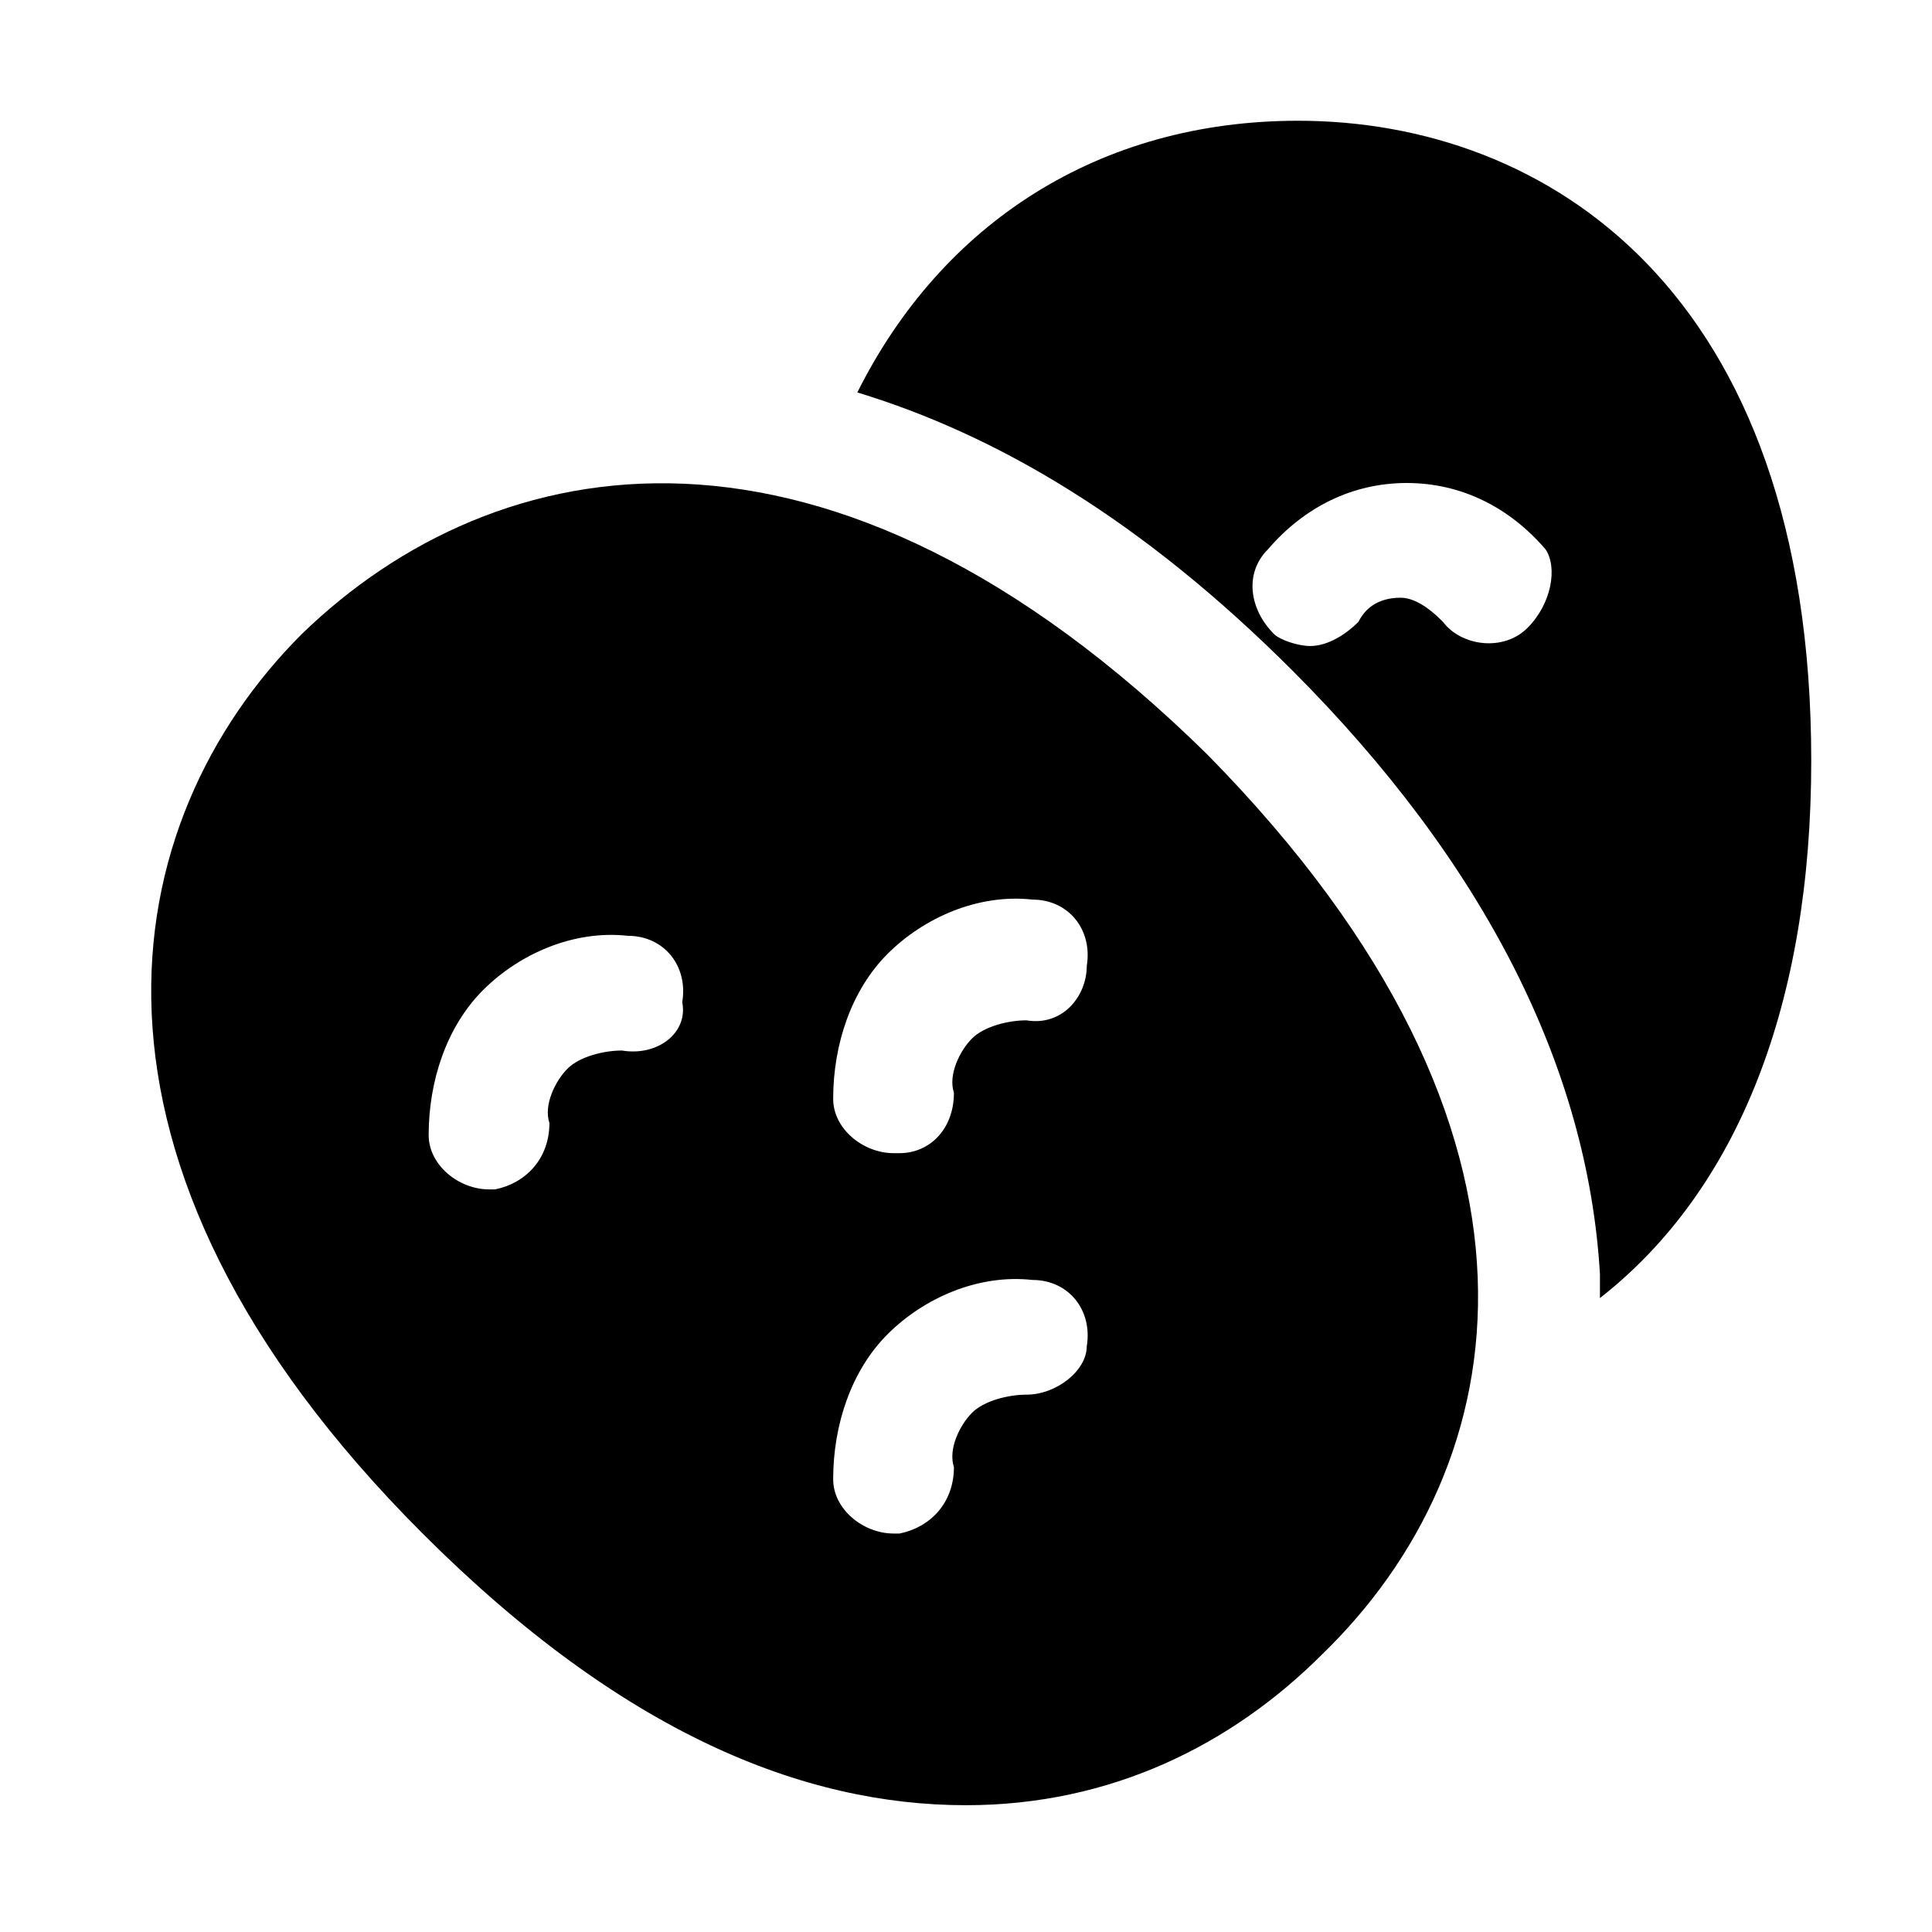 <?xml version="1.0" encoding="utf-8"?>

<!-- Скачано с сайта svg4.ru / Downloaded from svg4.ru -->
<svg version="1.1" id="Icons" xmlns="http://www.w3.org/2000/svg" xmlns:xlink="http://www.w3.org/1999/xlink" 
	 viewBox="0 0 32 32" xml:space="preserve">
<style type="text/css">
	.st0{fill:none;stroke:#000000;stroke-width:2;stroke-linecap:round;stroke-linejoin:round;stroke-miterlimit:10;}
</style>
<path d="M20,12.5C13.7,6.3,8.2,7.4,5,10.5c-3.1,3.1-4.2,8.7,2,14.9c3.3,3.3,6.3,4.5,9,4.5c2.4,0,4.4-1,5.9-2.5
	C25.1,24.3,26.2,18.8,20,12.5z M10.3,17.4c-0.3,0-0.7,0.1-0.9,0.3c-0.2,0.2-0.4,0.6-0.3,0.9c0,0.6-0.4,1-0.9,1.1c0,0,0,0-0.1,0
	c-0.5,0-1-0.4-1-0.9c0-0.9,0.3-1.8,0.9-2.4c0.6-0.6,1.5-1,2.4-0.9c0.6,0,1,0.5,0.9,1.1C11.4,17.1,10.9,17.5,10.3,17.4z M17,23.1
	c-0.3,0-0.7,0.1-0.9,0.3c-0.2,0.2-0.4,0.6-0.3,0.9c0,0.6-0.4,1-0.9,1.1c0,0,0,0-0.1,0c-0.5,0-1-0.4-1-0.9c0-0.9,0.3-1.8,0.9-2.4
	c0.6-0.6,1.5-1,2.4-0.9c0.6,0,1,0.5,0.9,1.1C18,22.7,17.5,23.1,17,23.1z M17,16.9c-0.3,0-0.7,0.1-0.9,0.3c-0.2,0.2-0.4,0.6-0.3,0.9
	c0,0.6-0.4,1-0.9,1c0,0,0,0-0.1,0c-0.5,0-1-0.4-1-0.9c0-0.9,0.3-1.8,0.9-2.4c0.6-0.6,1.5-1,2.4-0.9c0.6,0,1,0.5,0.9,1.1
	C18,16.5,17.6,17,17,16.9z"/>
<path d="M21.5,2c-3.3,0-5.9,1.7-7.3,4.5c2.3,0.7,4.7,2.1,7.2,4.6c3.2,3.2,4.9,6.6,5.1,10c0,0.1,0,0.2,0,0.4c2.3-1.8,3.5-4.9,3.5-8.9
	C30,4.8,25.6,2,21.5,2z M25.3,10.4c-0.4,0.4-1.1,0.3-1.4-0.1c-0.1-0.1-0.4-0.4-0.7-0.4c-0.4,0-0.6,0.2-0.7,0.4
	c-0.2,0.2-0.5,0.4-0.8,0.4c-0.2,0-0.5-0.1-0.6-0.2c-0.4-0.4-0.5-1-0.1-1.4c0.6-0.7,1.4-1.1,2.3-1.1c0.9,0,1.7,0.4,2.3,1.1
	C25.8,9.4,25.7,10,25.3,10.4z"/>
</svg>